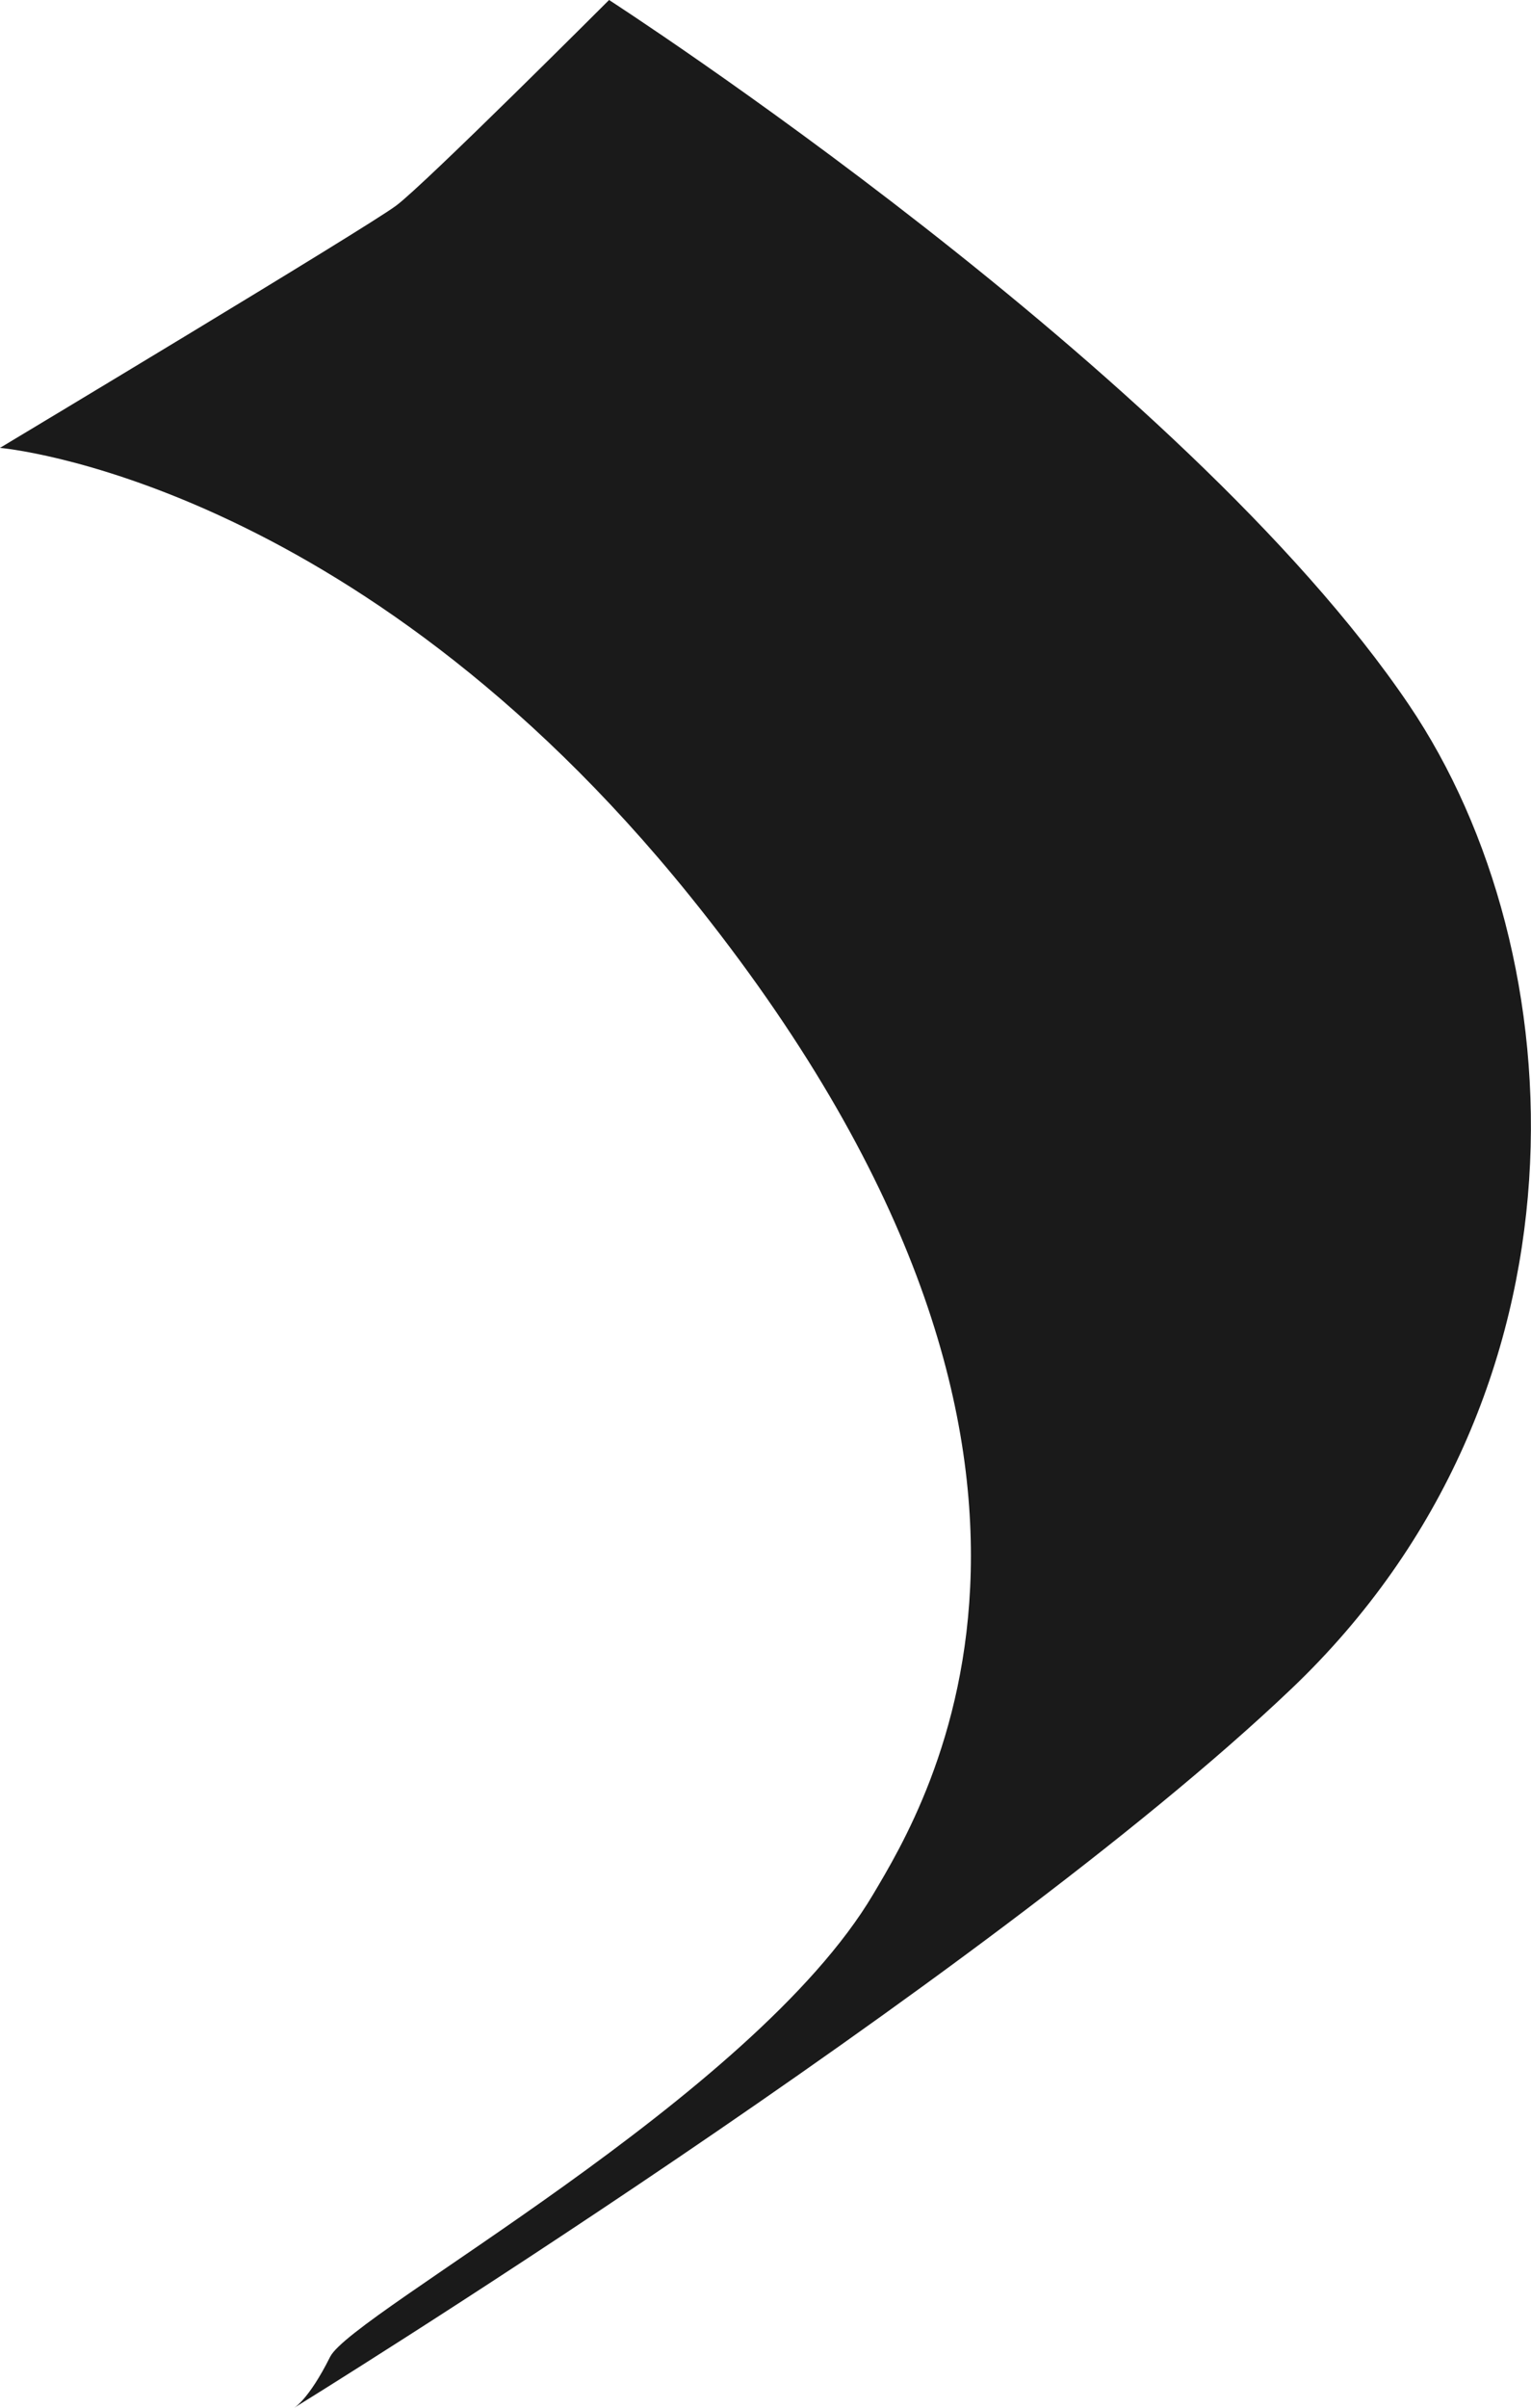 <?xml version="1.0" encoding="UTF-8" standalone="no"?>
<!-- Created with Inkscape (http://www.inkscape.org/) -->

<svg
   xmlns:dc="http://purl.org/dc/elements/1.1/"
   xmlns:cc="http://creativecommons.org/ns#"
   xmlns:rdf="http://www.w3.org/1999/02/22-rdf-syntax-ns#"
   xmlns:svg="http://www.w3.org/2000/svg"
   xmlns="http://www.w3.org/2000/svg"
   xmlns:sodipodi="http://sodipodi.sourceforge.net/DTD/sodipodi-0.dtd"
   xmlns:inkscape="http://www.inkscape.org/namespaces/inkscape"
   width="15.791mm"
   height="24.826mm"
   viewBox="0 0 15.791 24.826"
   version="1.1"
   id="svg72"
   inkscape:version="0.92.1 r15371">
  <defs
     id="defs66" />
  <sodipodi:namedview
     id="base"
     pagecolor="#ffffff"
     bordercolor="#666666"
     borderopacity="1.0"
     inkscape:pageopacity="0.0"
     inkscape:pageshadow="2"
     inkscape:zoom="1.4"
     inkscape:cx="17.73961"
     inkscape:cy="30.521841"
     inkscape:document-units="mm"
     inkscape:current-layer="layer1"
     showgrid="false"
     inkscape:window-width="1920"
     inkscape:window-height="1001"
     inkscape:window-x="-9"
     inkscape:window-y="-9"
     inkscape:window-maximized="1" />
  <g
     inkscape:label="Layer 1"
     inkscape:groupmode="layer"
     id="layer1"
     transform="translate(-116.759,-902.977)">
    <path
       style="fill:#1a1a1a;stroke:none;stroke-width:0.331px;stroke-linecap:butt;stroke-linejoin:miter;stroke-opacity:1"
       d="m 116.759,907.594 c 0,0 3.785,-2.271 4.087,-2.498 0.303,-0.227 2.195,-2.119 2.195,-2.119 0,0 5.916,3.816 8.25,7.266 1.741,2.573 1.968,7.115 -1.211,10.142 -3.179,3.028 -10.294,7.418 -10.294,7.418 0,0 0.151,-0.076 0.378,-0.53 0.227,-0.454 4.357,-2.668 5.601,-4.768 0.544,-0.919 2.77,-4.516 -1.892,-10.294 -3.478,-4.31 -7.115,-4.617 -7.115,-4.617 z"
       id="path43"
       sodipodi:nodetypes="cscsscsssc"
       inkscape:connector-curvature="0" />
  </g>
</svg>
